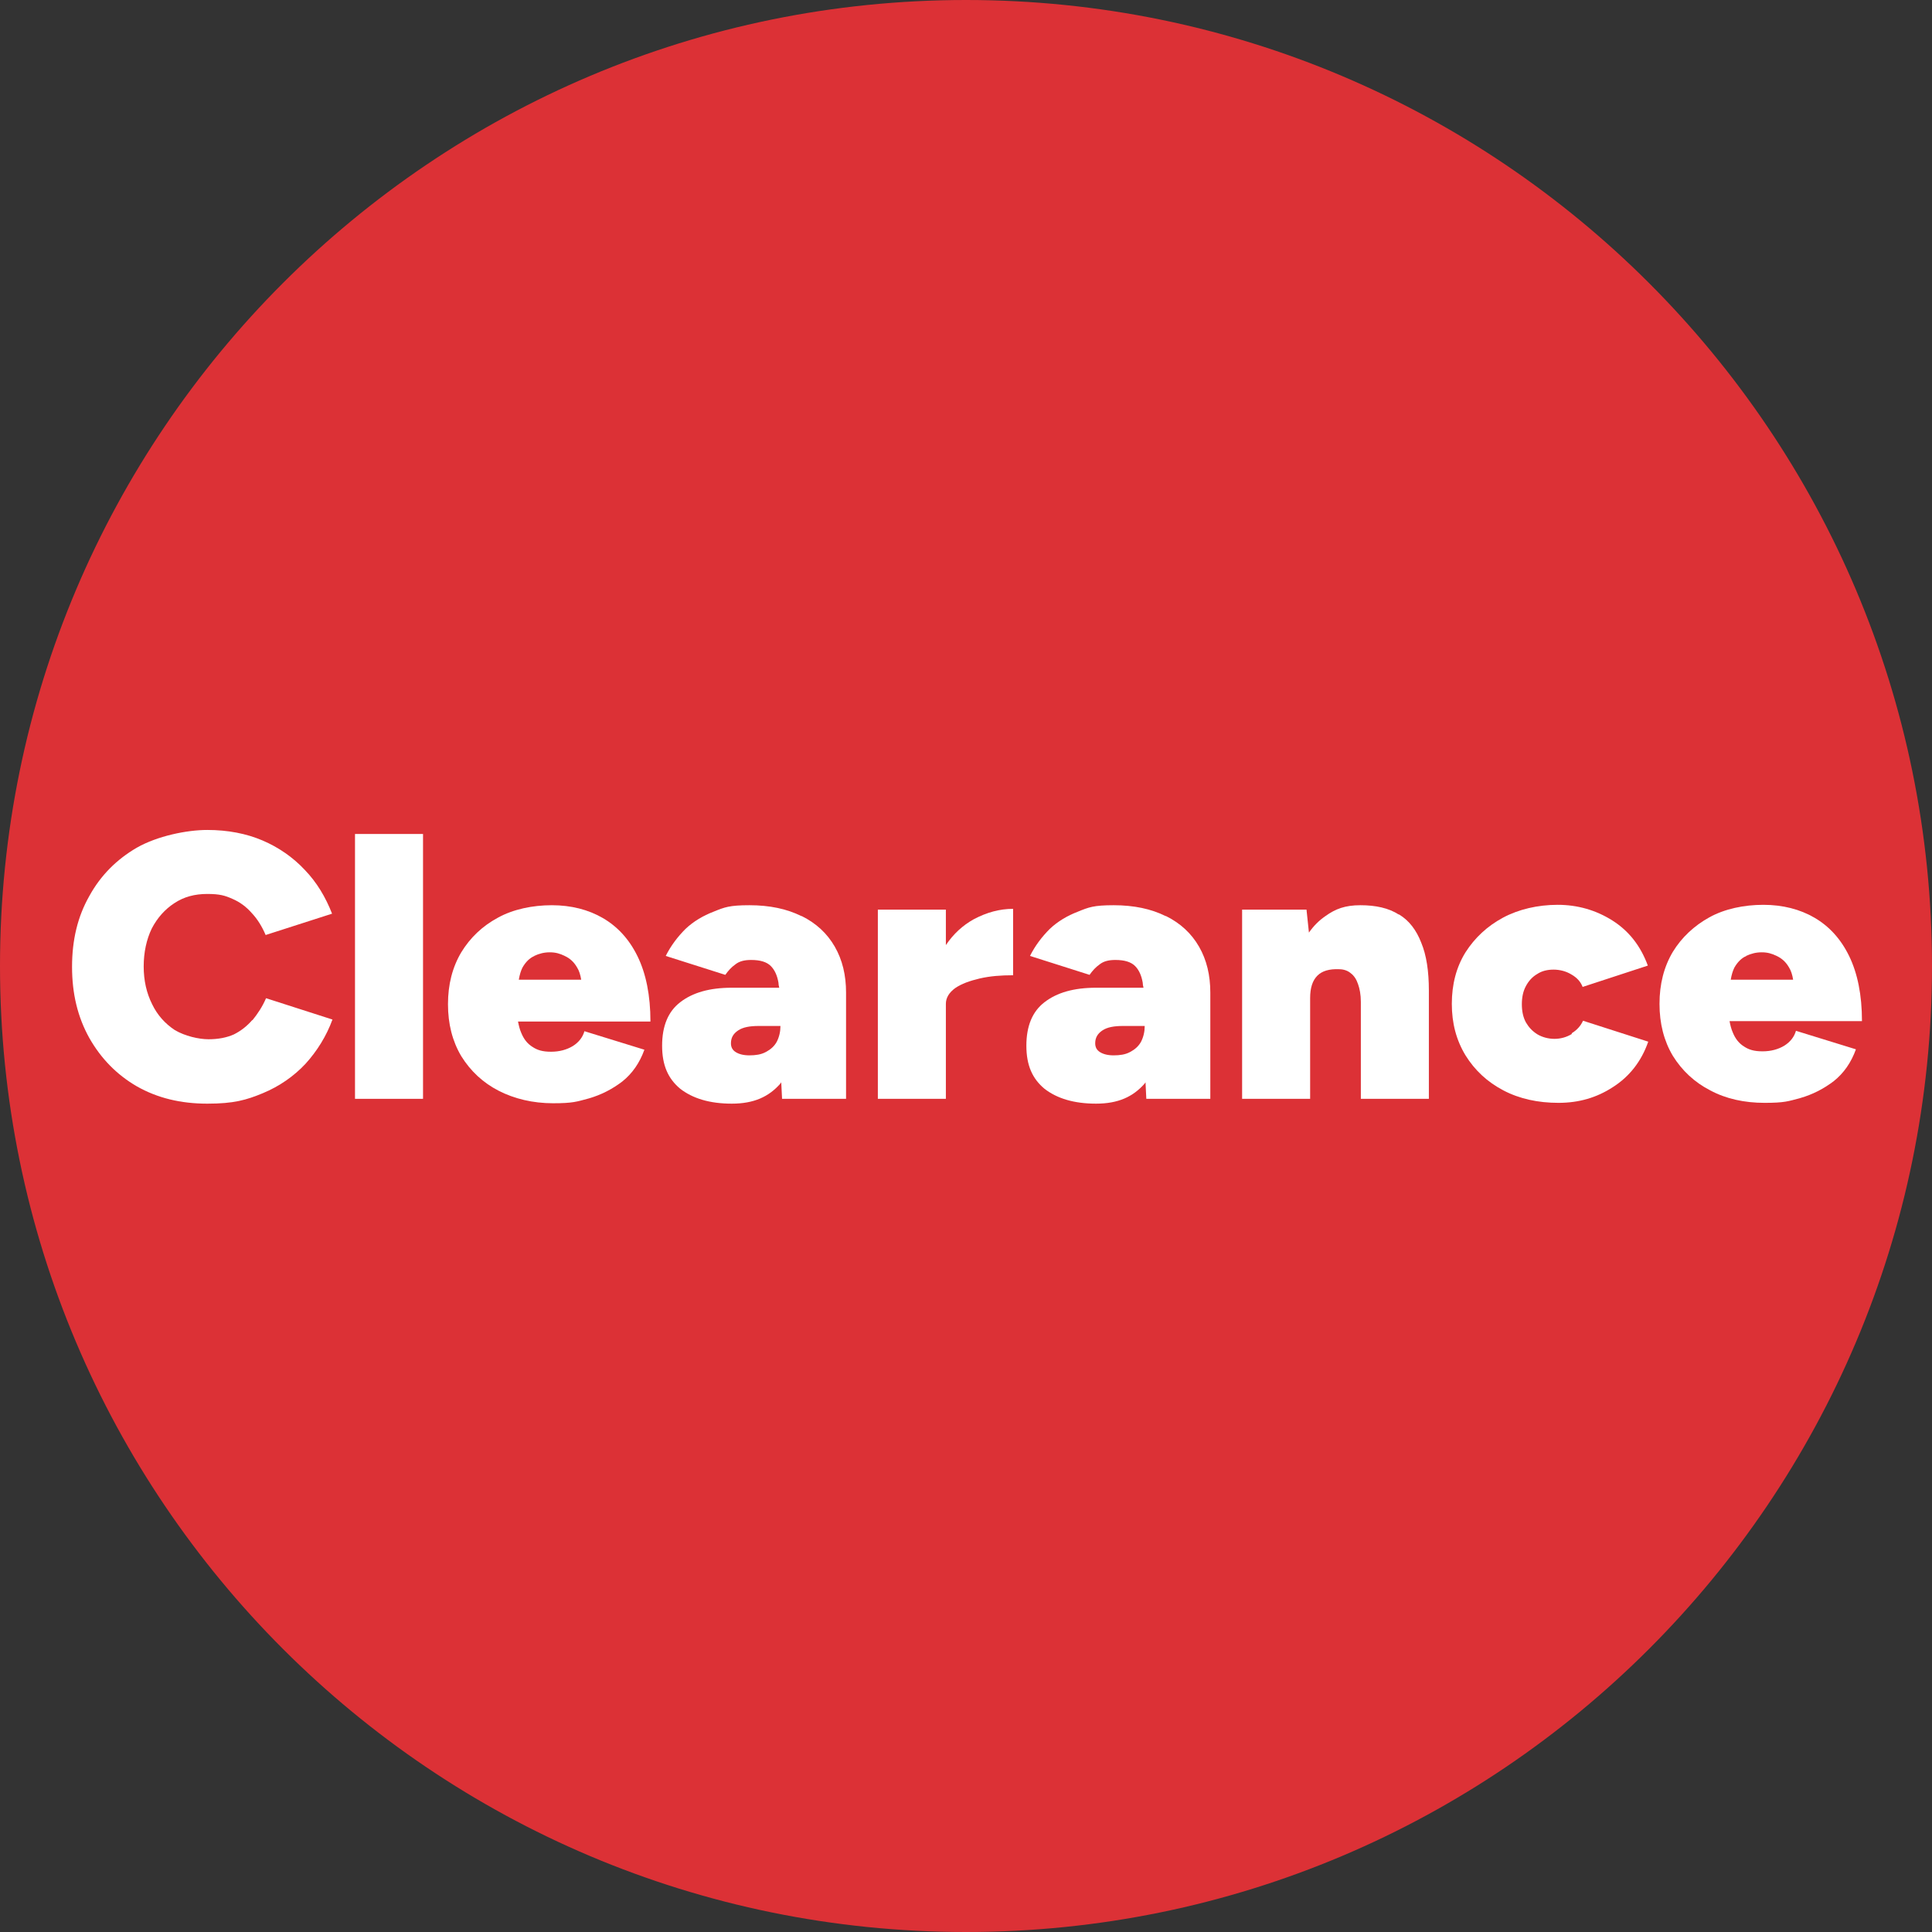 <?xml version="1.0" encoding="UTF-8"?>
<svg xmlns="http://www.w3.org/2000/svg" version="1.1" viewBox="0 0 480 480">
  <rect x="0" y="0" width="480" height="480" fill="#333333" stroke="none"/>
  <defs>
    <style>
      .cls-1 {
        fill: #dc3136;
      }

      .cls-2 {
        fill: #fff;
      }
    </style>
  </defs>
  <!-- Generator: Adobe Illustrator 28.7.3, SVG Export Plug-In . SVG Version: 1.2.0 Build 164)  -->
  <g>
    <g id="Layer_1">
      <path class="cls-1" d="M240,0h0c132.5,0,240,107.5,240,240h0c0,132.5-107.5,240-240,240h0C107.5,480,0,372.5,0,240h0C0,107.5,107.5,0,240,0Z"/>
      <g>
        <path class="cls-2" d="M158.4,237.6c-2.1-4.3-5-7.4-8.6-9.5-3.6-2.1-7.9-3.2-12.7-3.2s-9.6,1-13.4,3.1c-3.9,2.1-6.9,5-9.1,8.6-2.2,3.7-3.3,8-3.3,12.9s1.1,9.2,3.3,12.9c2.3,3.7,5.4,6.6,9.3,8.6s8.5,3.1,13.5,3.1,5.9-.4,8.9-1.2c3.1-.9,5.8-2.3,8.3-4.2,2.5-2,4.3-4.6,5.5-7.9l-14.9-4.6c-.4,1.4-1.3,2.7-2.9,3.7-1.5.9-3.3,1.4-5.4,1.4s-3.4-.4-4.6-1.2c-1.3-.8-2.2-2-2.8-3.5-.4-.9-.6-1.8-.8-2.8h32.9c0-6.5-1.1-11.9-3.2-16.2ZM132.7,237.5c1.3-.6,2.5-.9,3.9-.9s2.5.3,3.7.9c1.3.6,2.3,1.5,3.1,2.9.5.8.8,1.8,1,3h-15.5c.2-1.2.5-2.2.9-3,.8-1.4,1.8-2.4,3-2.9Z"/>
        <path class="cls-2" d="M62.7,253.4c-1.3,1.5-2.8,2.7-4.6,3.6-1.8.8-3.9,1.2-6.3,1.2s-5.9-.8-8.4-2.3c-2.4-1.6-4.3-3.7-5.6-6.4-1.4-2.8-2.1-5.9-2.1-9.4s.7-6.7,2-9.4c1.4-2.7,3.3-4.8,5.6-6.3,2.4-1.6,5.1-2.3,8.2-2.3s4.4.4,6.2,1.2c1.9.8,3.5,2,4.9,3.6,1.4,1.5,2.5,3.3,3.4,5.4l16.5-5.3c-1.6-4.1-3.8-7.8-6.8-10.9-2.9-3.1-6.5-5.6-10.5-7.3s-8.6-2.6-13.7-2.6-12.4,1.5-17.5,4.4c-5,2.9-9,6.9-11.8,12-2.9,5.1-4.3,10.9-4.3,17.6s1.4,12.5,4.3,17.7c2.9,5.1,6.8,9.1,11.8,12,5.1,2.9,10.9,4.3,17.5,4.3s9.7-.9,13.8-2.6,7.7-4.2,10.6-7.3c2.9-3.2,5.2-6.9,6.7-11l-16.5-5.3c-.9,2.1-2.1,3.9-3.4,5.5Z"/>
        <rect class="cls-2" x="88.2" y="207.2" width="16.9" height="65.8"/>
        <path class="cls-2" d="M443.3,259.8c-1.5.9-3.3,1.4-5.4,1.4s-3.4-.4-4.6-1.2c-1.3-.8-2.2-2-2.8-3.5-.4-.9-.6-1.8-.8-2.8h32.9c0-6.5-1.1-11.9-3.2-16.2-2.1-4.3-5-7.4-8.6-9.5-3.6-2.1-7.9-3.2-12.7-3.2s-9.6,1-13.4,3.1-6.9,5-9.1,8.6c-2.2,3.7-3.3,8-3.3,12.9s1.1,9.2,3.3,12.9c2.3,3.7,5.4,6.6,9.3,8.6,3.9,2.1,8.5,3.1,13.5,3.1s5.9-.4,8.9-1.2c3.1-.9,5.8-2.3,8.3-4.2,2.5-2,4.3-4.6,5.5-7.9l-14.9-4.6c-.4,1.4-1.3,2.7-2.9,3.7ZM433.8,237.5c1.3-.6,2.5-.9,3.9-.9s2.5.3,3.7.9c1.3.6,2.3,1.5,3.1,2.9.5.8.8,1.8,1,3h-15.5c.2-1.2.5-2.2.9-3,.8-1.4,1.8-2.4,3-2.9Z"/>
        <path class="cls-2" d="M390.5,256.9c-1.3.8-2.8,1.2-4.3,1.2s-3-.4-4.2-1.1c-1.3-.8-2.2-1.8-2.9-3-.7-1.3-1-2.8-1-4.5s.3-3.2,1-4.5c.7-1.3,1.6-2.3,2.8-3,1.2-.8,2.6-1.1,4.1-1.1s3.1.4,4.4,1.2c1.4.8,2.3,1.8,2.8,3.1l16.2-5.3c-1.8-4.9-4.7-8.6-8.8-11.2-4.1-2.6-8.7-3.9-13.6-3.9s-9.7,1.1-13.6,3.2c-3.9,2.1-7,5-9.3,8.6-2.3,3.7-3.4,8-3.4,12.8s1.1,9,3.4,12.8c2.3,3.7,5.4,6.6,9.4,8.7,4,2.1,8.6,3.1,13.7,3.1s9.5-1.3,13.5-3.9c4.1-2.6,7.1-6.4,8.8-11.3l-16.2-5.2c-.6,1.3-1.5,2.3-2.8,3.1Z"/>
        <path class="cls-2" d="M347.5,227.2c-2.5-1.6-5.7-2.3-9.5-2.3s-6.2.9-8.7,2.7c-1.6,1.1-2.9,2.4-4.1,4.1l-.6-5.7h-16v47h16.9v-25c0-2.6.6-4.4,1.8-5.6,1.2-1.2,3-1.7,5.4-1.6,1.2,0,2.2.4,2.9,1,.8.6,1.4,1.5,1.8,2.7.4,1.1.7,2.6.7,4.4v24.1h16.9v-26.9c0-4.8-.6-8.8-1.9-11.9-1.2-3.1-3-5.5-5.5-7Z"/>
        <path class="cls-2" d="M289.6,227.6c-3.6-1.8-7.9-2.7-12.9-2.7s-6.2.5-8.9,1.6c-2.6,1-5,2.4-7,4.3-1.9,1.9-3.6,4.1-4.9,6.7l14.8,4.7c.7-1,1.5-1.9,2.5-2.6,1-.8,2.3-1.1,3.9-1.1,2.3,0,3.9.5,4.9,1.5,1,1,1.6,2.4,1.9,4.1,0,.4.1.9.2,1.3h-11.8c-5.5,0-9.7,1.2-12.8,3.6-3,2.3-4.5,5.9-4.5,10.8s1.5,8.2,4.5,10.7c3.1,2.4,7.3,3.7,12.8,3.7s9.2-1.7,12.1-5c0,0,.1-.2.2-.3l.2,4.1h15.9v-26.4c0-4.3-.9-8.1-2.8-11.4-1.9-3.3-4.6-5.8-8.2-7.6ZM280.7,261.4c-1.1.6-2.5.8-4,.8s-2.6-.3-3.4-.8c-.8-.5-1.2-1.2-1.2-2.2,0-1.4.6-2.4,1.8-3.2,1.2-.8,2.9-1.1,5.1-1.1h5.4c0,1.4-.3,2.7-.9,3.9-.6,1.1-1.5,1.9-2.6,2.5Z"/>
        <path class="cls-2" d="M199.1,227.6c-3.6-1.8-7.9-2.7-12.9-2.7s-6.2.5-8.9,1.6c-2.6,1-5,2.4-7,4.3-1.9,1.9-3.6,4.1-4.9,6.7l14.8,4.7c.7-1,1.5-1.9,2.5-2.6,1-.8,2.3-1.1,3.9-1.1,2.3,0,3.9.5,4.9,1.5,1,1,1.6,2.4,1.9,4.1,0,.4.1.9.2,1.3h-11.8c-5.5,0-9.7,1.2-12.8,3.6-3,2.3-4.5,5.9-4.5,10.8s1.5,8.2,4.5,10.7c3.1,2.4,7.3,3.7,12.8,3.7s9.2-1.7,12.1-5c0,0,.1-.2.2-.3l.2,4.1h15.9v-26.4c0-4.3-.9-8.1-2.8-11.4-1.9-3.3-4.6-5.8-8.2-7.6ZM190.2,261.4c-1.1.6-2.5.8-4,.8s-2.6-.3-3.4-.8c-.8-.5-1.2-1.2-1.2-2.2,0-1.4.6-2.4,1.8-3.2,1.2-.8,2.9-1.1,5.1-1.1h5.4c0,1.4-.3,2.7-.9,3.9-.6,1.1-1.5,1.9-2.6,2.5Z"/>
        <path class="cls-2" d="M235,234.8v-8.8h-16.9v47h16.9v-23.6c0-1.5.8-2.8,2.3-3.9,1.6-1.1,3.6-1.8,6.1-2.4,2.6-.6,5.3-.8,8.3-.8v-16.5c-3.4,0-6.6.9-9.8,2.6-2.7,1.5-5,3.6-6.9,6.4Z"/>
      </g>
    </g>
  </g>
</svg>